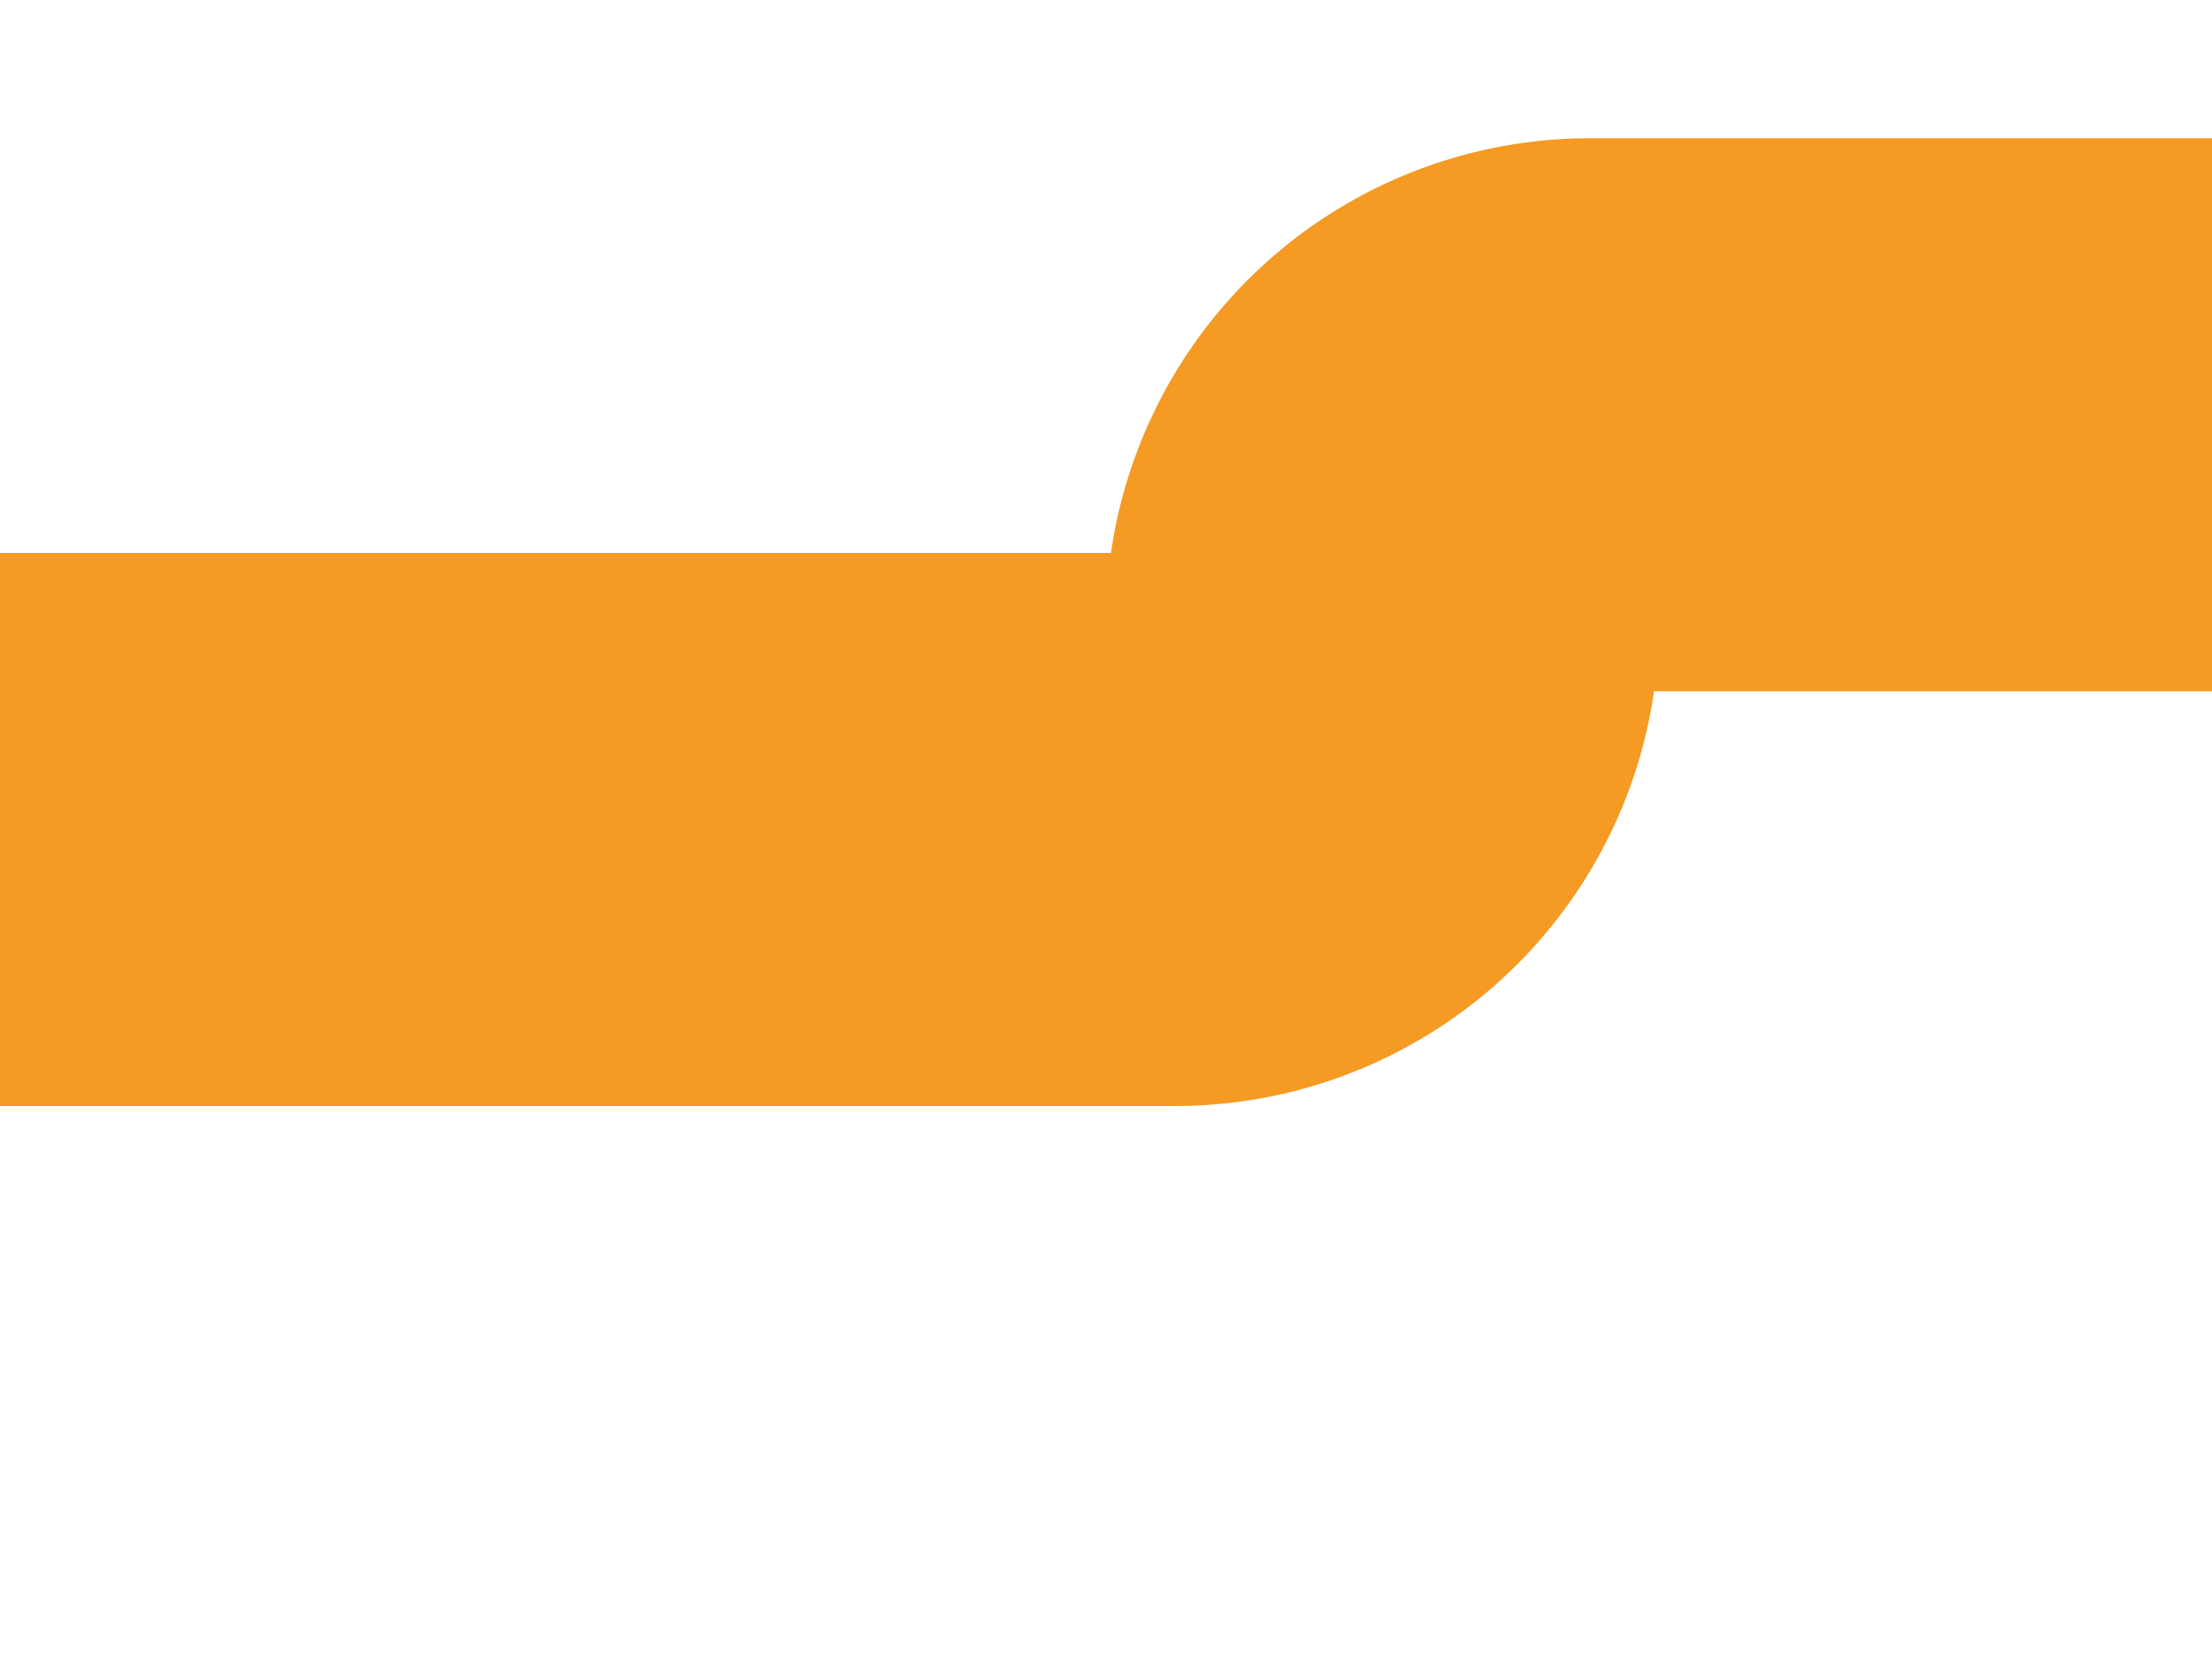 ﻿<?xml version="1.0" encoding="utf-8"?>
<svg version="1.1" xmlns:xlink="http://www.w3.org/1999/xlink" width="16px" height="12px" preserveAspectRatio="xMinYMid meet" viewBox="817 352 16 10" xmlns="http://www.w3.org/2000/svg">
  <path d="M 817 357  L 825.5 357  A 1.5 1.5 0 0 0 827 355.5 A 1.5 1.5 0 0 1 828.5 354 L 972 354  " stroke-width="4" stroke-dasharray="0" stroke="rgba(245, 154, 35, 1)" fill="none" class="stroke" />
</svg>
